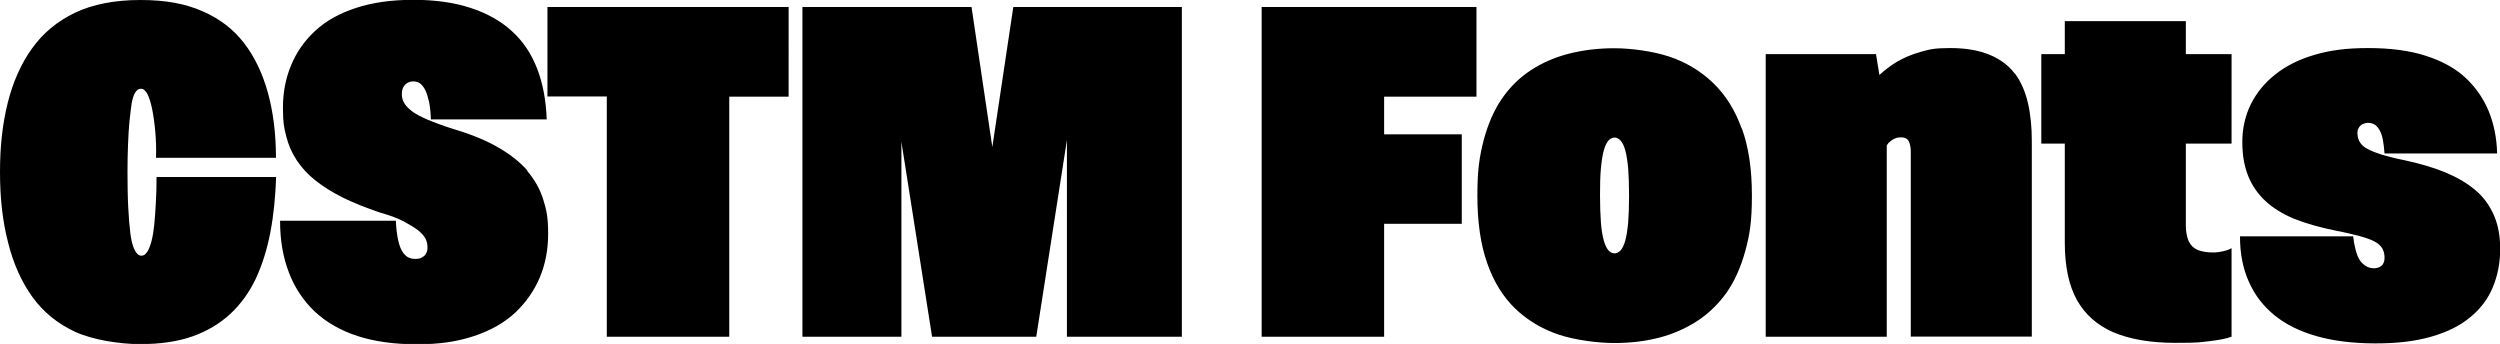 <?xml version="1.0" encoding="UTF-8"?>
<svg id="Layer_1" xmlns="http://www.w3.org/2000/svg" version="1.1" viewBox="0 0 1394.2 191.8">
  <!-- Generator: Adobe Illustrator 29.0.1, SVG Export Plug-In . SVG Version: 2.1.0 Build 192)  -->
  <path d="M87,88c.2-5.1,0-9.9-.4-14.6-.4-4.6-1-8.8-1.7-12.3-.7-3.6-1.6-6.4-2.6-8.5-1.1-2.1-2.3-3.1-3.7-3.1s-2.3.7-3.2,2.1c-.9,1.4-1.5,3.5-2,6.2-.4,2.7-.8,6-1.2,9.9-.4,3.9-.6,8.1-.8,12.9-.2,4.7-.3,9.9-.3,15.5s.1,13.7.4,19.4.7,10.7,1.2,14.7c.5,4,1.3,7.1,2.4,9.2,1,2.1,2.3,3.2,3.7,3.2s2.3-.7,3.2-2c.9-1.3,1.7-3.2,2.4-5.8.7-2.5,1.2-5.6,1.6-9.2.3-3.6.7-7.7.9-12.2.3-4.6.4-9.5.4-14.7h66.7c-.4,11-1.4,21.3-3.2,30.7-1.8,9.5-4.5,18.1-8.1,25.9-3.7,7.8-8.5,14.4-14.3,19.8-5.9,5.4-12.9,9.6-21.1,12.5-8.2,2.9-18,4.3-29.2,4.3s-26.2-2.3-36.1-6.8c-9.9-4.6-17.9-11.1-24-19.6-6.1-8.5-10.6-18.6-13.5-30.3C1.4,123.3,0,110.3,0,95.9s1.4-26.8,4.3-38.5c2.9-11.6,7.4-21.8,13.5-30.3,6.1-8.6,14.1-15.2,24-20C51.8,2.4,63.9,0,78.3,0s25,2.1,34.5,6.2c9.5,4.1,17.3,10,23.2,17.7,6,7.7,10.4,17,13.4,27.8,3,10.9,4.5,23,4.5,36.3h-67ZM294.1,95.1c-4.1-4.7-9.5-9-16.3-12.9-6.7-3.9-15-7.3-24.8-10.2-6-1.9-10.8-3.7-14.6-5.3-3.8-1.6-6.7-3.2-8.7-4.7-2-1.6-3.5-3.1-4.3-4.6-.9-1.5-1.3-3.1-1.3-4.9s.3-2.8.8-3.8c.5-1,1.3-1.8,2.2-2.4,1-.6,2.1-.9,3.5-.9s2.9.4,3.9,1.3c1,.9,2,2.1,2.8,3.8.8,1.7,1.4,3.8,2,6.4.5,2.6.9,5.9,1,9.7h64.6c-.4-10.5-2.1-19.9-5.3-28.2-3.2-8.3-7.8-15.3-14.1-21-6.2-5.7-13.9-10-23.1-13s-19.8-4.5-31.9-4.5-22.7,1.5-31.9,4.5c-9.2,3-16.8,7.2-22.7,12.7-6,5.5-10.5,11.9-13.5,19.2-3.1,7.3-4.6,15.2-4.6,23.8s.6,10.9,1.8,15.8c1.2,4.9,3.2,9.4,5.9,13.5,2.7,4.1,6.2,7.9,10.5,11.3,4.3,3.4,9.4,6.6,15.2,9.5,5.9,2.9,12.7,5.6,20.6,8.3,5.6,1.6,10.1,3.2,13.4,5,3.3,1.8,6,3.4,7.9,4.9,1.9,1.5,3.3,3,4.1,4.5.8,1.5,1.2,3.1,1.2,4.9s-.2,2.2-.5,3c-.4.8-.8,1.5-1.4,2-.6.5-1.3.9-2.1,1.2-.8.3-1.7.4-2.8.4-1.8,0-3.2-.4-4.5-1.2-1.2-.8-2.3-2.1-3.2-3.8-.9-1.7-1.6-4-2.1-6.7-.5-2.7-.9-5.9-1-9.6h-64.6c0,10.7,1.6,20.3,4.9,28.8,3.2,8.5,8.1,15.8,14.4,21.8,6.4,6,14.4,10.6,23.9,13.7,9.5,3.1,20.6,4.6,33.2,4.6s22.5-1.5,31.8-4.6c9.3-3.1,16.9-7.4,23-13.1,6-5.7,10.6-12.3,13.7-19.7,3.1-7.4,4.6-15.5,4.6-24.3s-.9-13.4-2.8-19.2c-1.8-5.8-4.8-11-8.9-15.8ZM305.3,3.9v49.9h33.1v134h68.3V53.9h33.1V3.9h-134.5ZM565.1,3.9l-11.7,78.1-11.6-78.1h-94.3v183.9h55.2v-108.7l17.1,108.7h58.1l17.1-109.7v109.7h64.1V3.9h-93.8ZM703.6,3.9v183.9h68.3v-63h43.3v-49.9h-43.3v-21h51.5V3.9h-119.8ZM971.4,71.6c3.8,10.4,5.6,22.9,5.6,37.4s-1.2,21.9-3.7,31c-2.5,9.1-6,16.9-10.5,23.3-4.6,6.4-10,11.6-16.4,15.8-6.4,4.1-13.4,7.2-21.1,9.2-7.7,2-16,3-25,3s-21.8-1.6-31.1-4.7c-9.4-3.2-17.4-8-24.2-14.5-6.7-6.5-12-14.9-15.6-25.3-3.7-10.4-5.5-23-5.5-37.7s1.2-21.8,3.5-30.9c2.4-9,5.8-16.8,10.2-23.2,4.5-6.5,9.9-11.8,16.2-15.9s13.4-7.2,21.3-9.2c7.9-2,16.3-3,25.2-3s21.5,1.6,30.7,4.7c9.3,3.1,17.4,8,24.3,14.6,6.9,6.6,12.3,15.1,16,25.5ZM908.5,109c0-6-.2-11-.5-15.1-.4-4.1-.9-7.4-1.6-10-.7-2.5-1.6-4.4-2.6-5.5-1-1.1-2.2-1.7-3.4-1.7s-2.4.6-3.4,1.7c-1,1.1-1.9,3-2.6,5.5-.7,2.5-1.2,5.9-1.6,10-.4,4.1-.5,9.2-.5,15.1s.2,11,.5,15.1c.3,4.1.9,7.5,1.6,10,.7,2.5,1.6,4.4,2.6,5.5,1,1.1,2.2,1.7,3.4,1.7s2.4-.6,3.4-1.7c1-1.1,1.9-3,2.6-5.5.7-2.5,1.2-5.9,1.6-10,.3-4.1.5-9.1.5-15.1ZM1123.6,41.1c-3.3-4.5-8-8-13.9-10.5-6-2.5-13.3-3.8-22.1-3.8s-11.4.7-16.4,2.1c-5,1.4-9.5,3.3-13.4,5.6-3.5,2.1-6.7,4.6-9.7,7.3l-1.9-11.6h-61.5v157.6h67.5v-106.7c.5-.9,1.2-1.7,2.1-2.4.9-.7,1.8-1.2,2.8-1.6,1-.4,2-.5,3-.5s2.2.2,3,.7c.8.4,1.4,1.3,1.8,2.5.4,1.2.7,2.8.7,4.7v103.2h67.5v-109c0-7.9-.7-15-2.2-21.4-1.5-6.4-3.9-11.8-7.2-16.3ZM1219,11.8h-67.5v18.4h-13.1v49.9h13.1v55.4c0,13.1,2.3,23.8,6.8,31.9,4.6,8.1,11.4,14.1,20.5,18,9.1,3.8,20.5,5.8,34.2,5.8s13.4-.3,18.8-.9c5.3-.6,9.6-1.4,12.7-2.5v-49.4c-1.2.7-2.8,1.3-4.6,1.7-1.8.4-3.7.7-5.6.7-3.5,0-6.4-.5-8.7-1.4-2.3-1-3.9-2.6-5-4.9-1-2.3-1.6-5.2-1.6-8.7v-45.7h25.5V30.2h-25.5V11.8ZM1390.7,119.8c-2.4-5.4-5.8-10.1-10.4-13.9-4.6-3.9-10.2-7.1-16.9-9.9-6.7-2.7-14.3-4.9-22.7-6.7-5.1-1-9.3-2.1-12.6-3.1-3.3-1.1-6-2.1-7.9-3.2-1.9-1-3.3-2.3-4.2-3.8-.9-1.5-1.3-3.1-1.3-4.9s.3-2.3.8-3.1c.5-.9,1.2-1.5,2.1-2,.9-.4,1.9-.7,3.1-.7s2.8.4,3.8,1.1c1,.7,1.8,1.7,2.6,3.1.8,1.4,1.4,3.2,1.8,5.4.4,2.2.7,4.7.9,7.5h62.8c-.2-8.6-1.8-16.5-4.7-23.6-3-7.2-7.3-13.4-13-18.7-5.7-5.3-13.1-9.3-22.1-12.2-9-2.9-19.7-4.3-32.2-4.3s-21.4,1.3-29.9,3.8c-8.6,2.5-15.9,6.2-21.8,10.9-6,4.7-10.5,10.3-13.7,16.7-3.1,6.4-4.7,13.4-4.7,20.9s1.1,13.7,3.3,19.1,5.4,10,9.6,13.9c4.2,3.9,9.5,7.2,16,9.9,6.5,2.6,14.2,4.8,23.1,6.6,5.3,1,9.7,2.1,13.3,3,3.6,1,6.4,2,8.5,3.1,2.1,1.1,3.5,2.5,4.3,3.9.8,1.5,1.2,3.1,1.2,4.9s-.2,2.5-.7,3.4c-.4.9-1.1,1.5-2,2-.9.4-1.9.7-3.1.7-1.8,0-3.3-.4-4.7-1.3-1.4-.9-2.5-2-3.4-3.4-.9-1.4-1.6-3.2-2.2-5.5-.6-2.3-1.1-4.8-1.4-7.6h-63.1c0,9.5,1.6,17.9,4.9,25.2,3.2,7.4,8,13.6,14.2,18.7,6.2,5.1,14,9,23.4,11.7,9.4,2.7,20.4,4.1,33,4.1s22.2-1.2,31-3.7c8.8-2.5,16-6,21.8-10.8,5.8-4.7,10-10.3,12.7-16.8,2.7-6.5,4.1-13.6,4.1-21.3s-1.2-13.5-3.5-18.9Z"/>
</svg>
